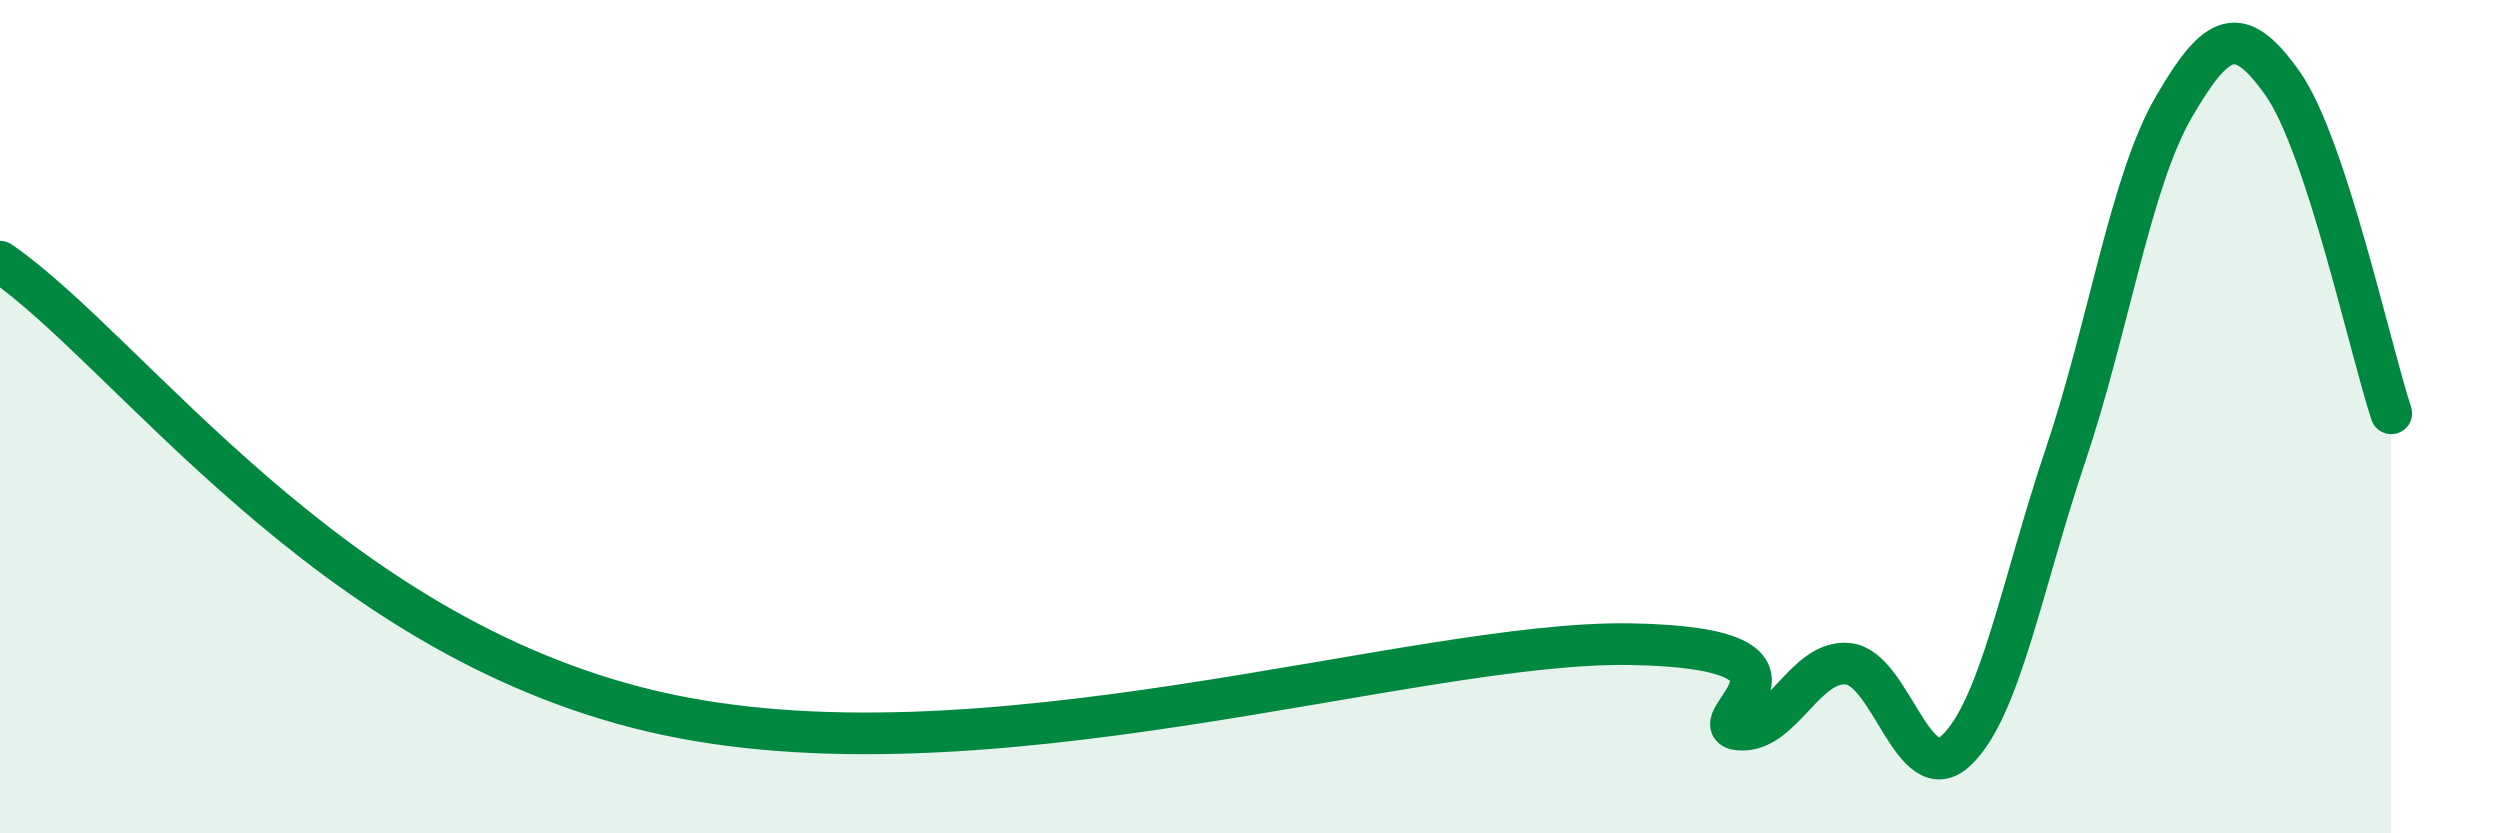 
    <svg width="60" height="20" viewBox="0 0 60 20" xmlns="http://www.w3.org/2000/svg">
      <path
        d="M 0,6.28 C 3.13,8.44 7.82,15.23 15.65,17.07 C 23.48,18.91 33.91,15.37 39.13,15.46 C 44.35,15.55 40.7,17.42 41.74,17.51 C 42.78,17.6 43.31,15.83 44.35,15.93 C 45.39,16.03 45.92,19 46.96,18 C 48,17 48.53,14.02 49.57,10.93 C 50.61,7.84 51.13,4.36 52.17,2.57 C 53.21,0.78 53.74,0.53 54.78,2 C 55.82,3.47 56.87,8.34 57.39,9.92L57.39 20L0 20Z"
        fill="#008740"
        opacity="0.1"
        stroke-linecap="round"
        stroke-linejoin="round"
      />
      <path
        d="M 0,6.28 C 3.13,8.44 7.82,15.23 15.65,17.07 C 23.48,18.91 33.91,15.37 39.13,15.46 C 44.35,15.55 40.7,17.42 41.74,17.51 C 42.78,17.6 43.31,15.83 44.35,15.93 C 45.39,16.03 45.92,19 46.96,18 C 48,17 48.53,14.02 49.57,10.93 C 50.61,7.84 51.13,4.36 52.17,2.57 C 53.21,0.78 53.74,0.53 54.78,2 C 55.82,3.47 56.87,8.34 57.39,9.92"
        stroke="#008740"
        stroke-width="1"
        fill="none"
        stroke-linecap="round"
        stroke-linejoin="round"
      />
    </svg>
  